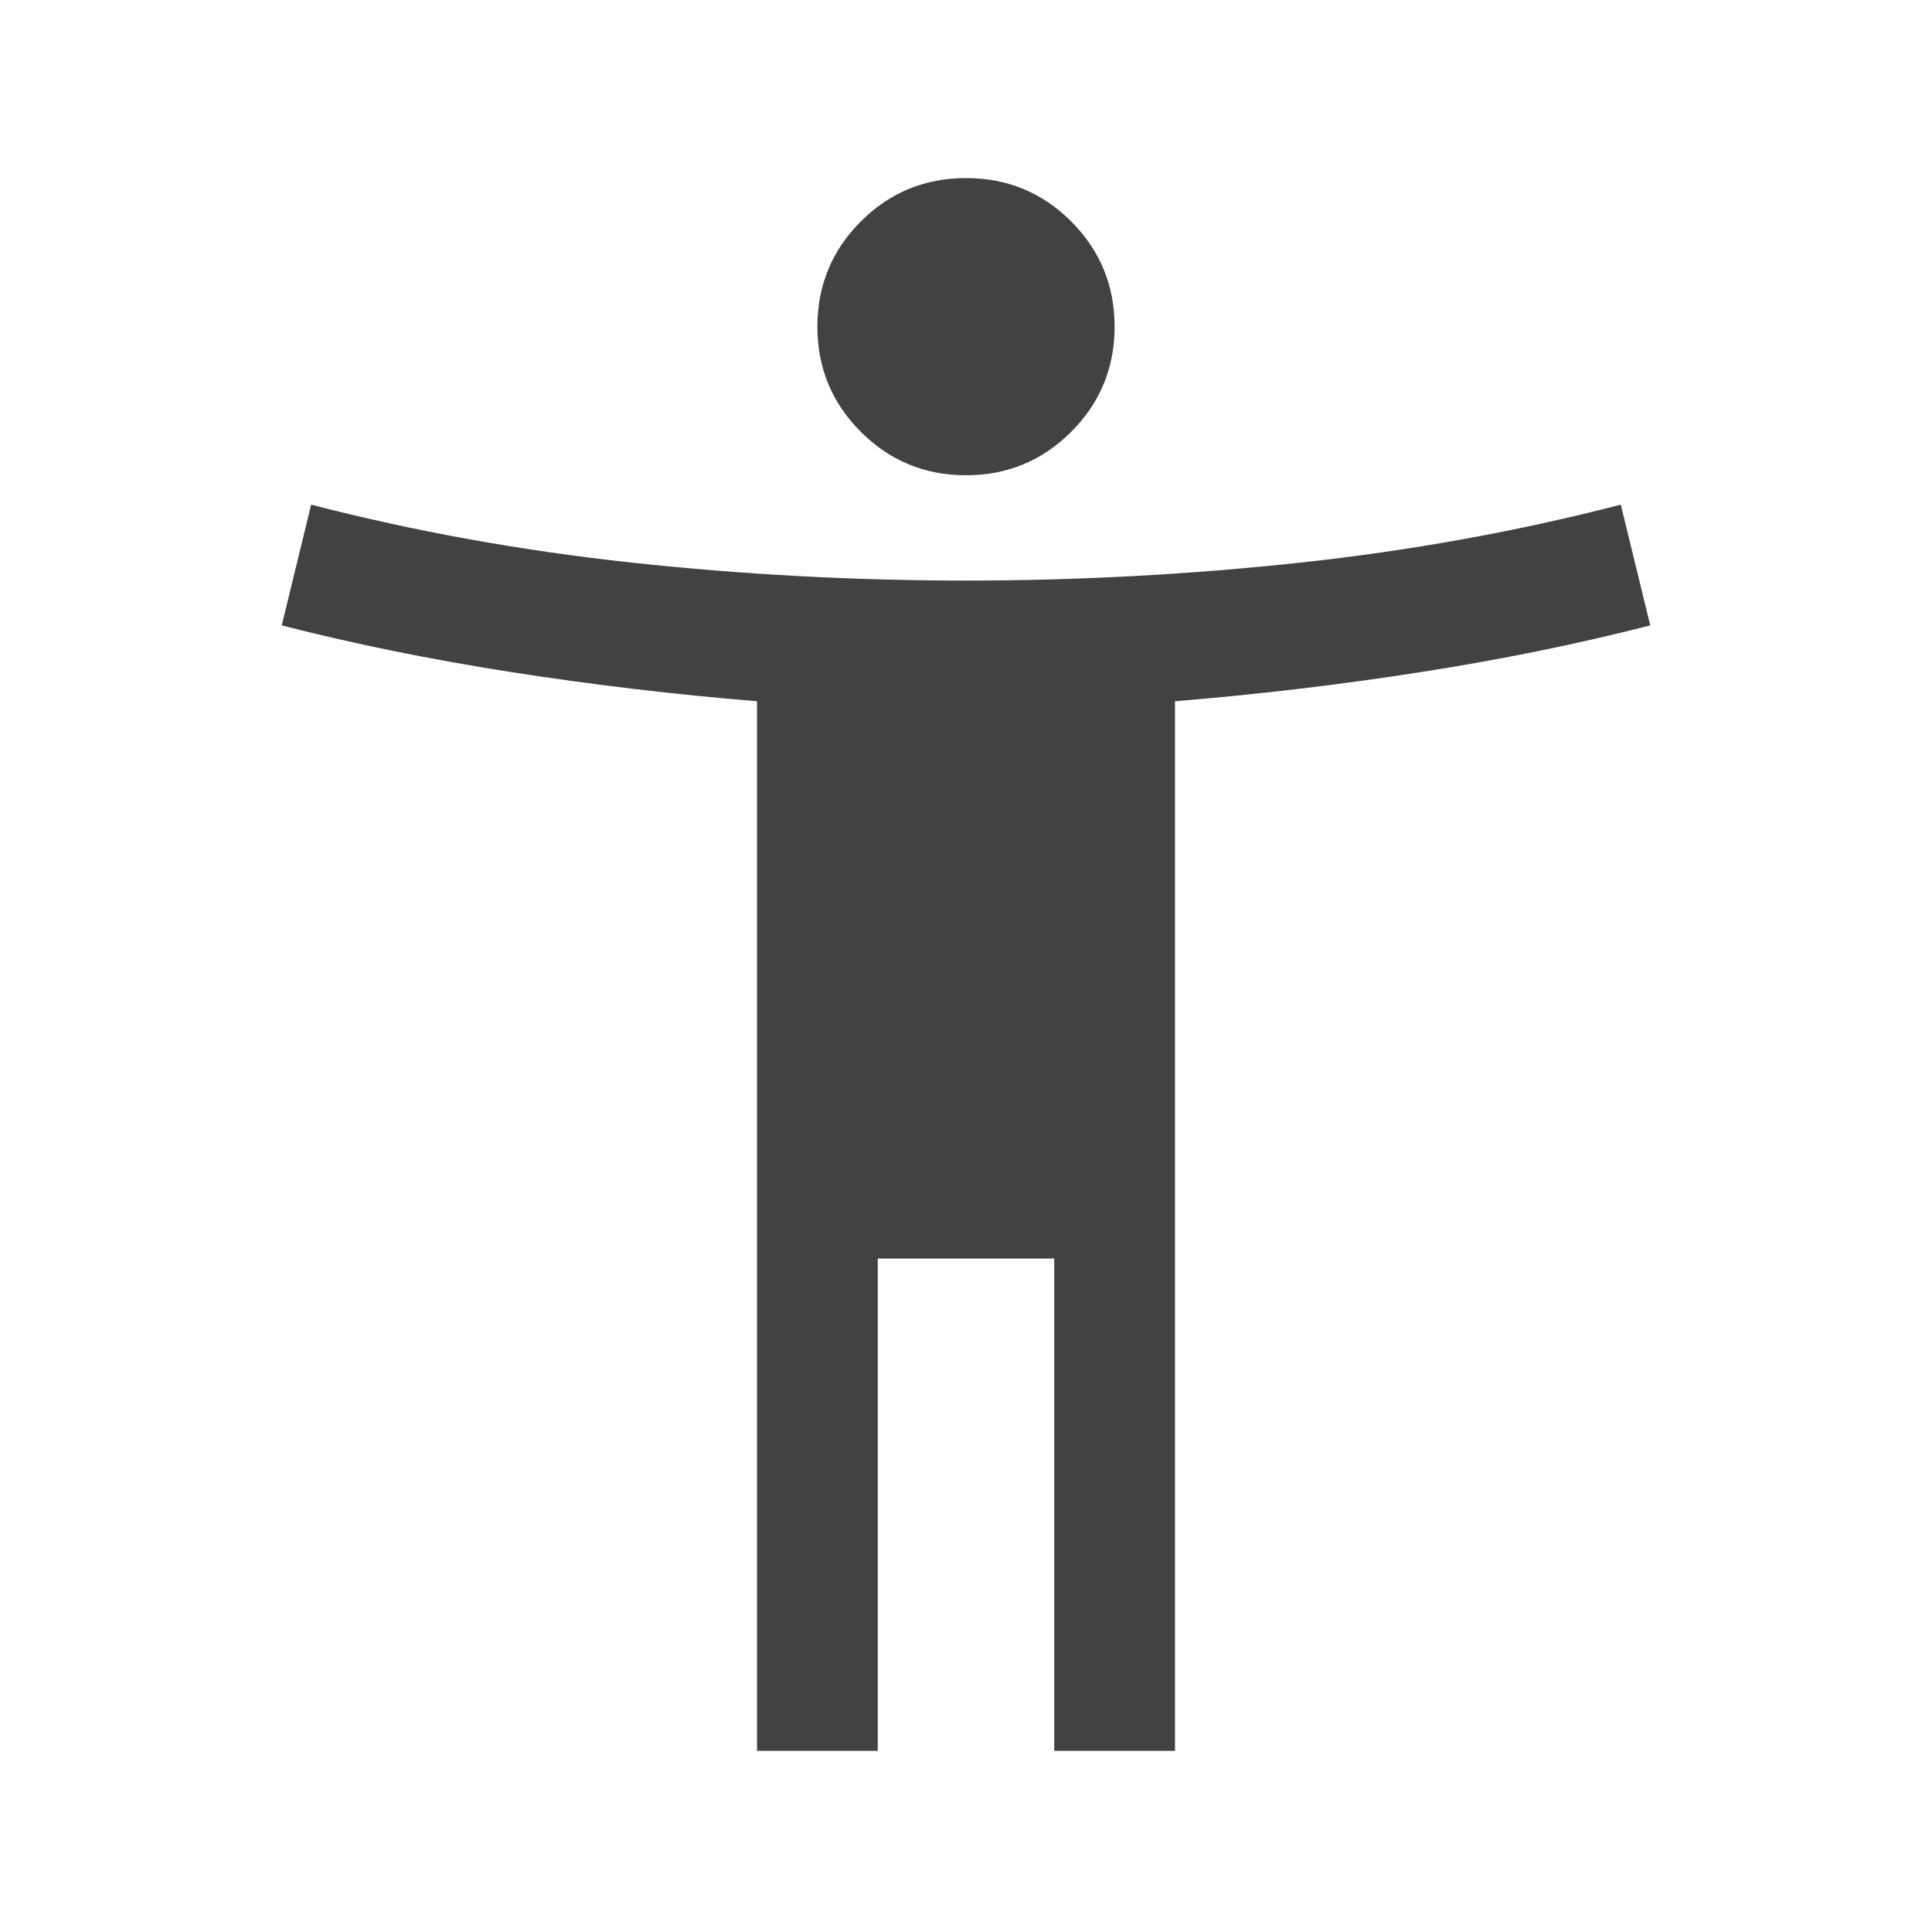 <svg width="24" height="24" viewBox="0 0 24 24" fill="none" xmlns="http://www.w3.org/2000/svg">
<mask id="mask0_1172_1692" style="mask-type:alpha" maskUnits="userSpaceOnUse" x="0" y="0" width="24" height="24">
<rect width="24" height="24" fill="#D9D9D9"/>
</mask>
<g mask="url(#mask0_1172_1692)">
<path d="M12 5.904C11.489 5.904 11.053 5.724 10.693 5.364C10.334 5.005 10.154 4.569 10.154 4.058C10.154 3.546 10.334 3.111 10.693 2.751C11.053 2.391 11.489 2.212 12 2.212C12.511 2.212 12.947 2.391 13.307 2.751C13.666 3.111 13.846 3.546 13.846 4.058C13.846 4.569 13.666 5.005 13.307 5.364C12.947 5.724 12.511 5.904 12 5.904ZM9.404 21.75V8.711C8.385 8.628 7.371 8.508 6.364 8.351C5.356 8.194 4.401 8 3.5 7.769L3.865 6.269C5.146 6.6 6.473 6.84 7.847 6.989C9.221 7.137 10.605 7.212 12 7.212C13.395 7.212 14.779 7.137 16.153 6.989C17.527 6.84 18.854 6.6 20.134 6.269L20.5 7.769C19.599 8 18.644 8.194 17.637 8.351C16.629 8.508 15.615 8.628 14.596 8.711V21.75H13.096V15.634H10.904V21.75H9.404Z" fill="#424242"/>
</g>
</svg>
